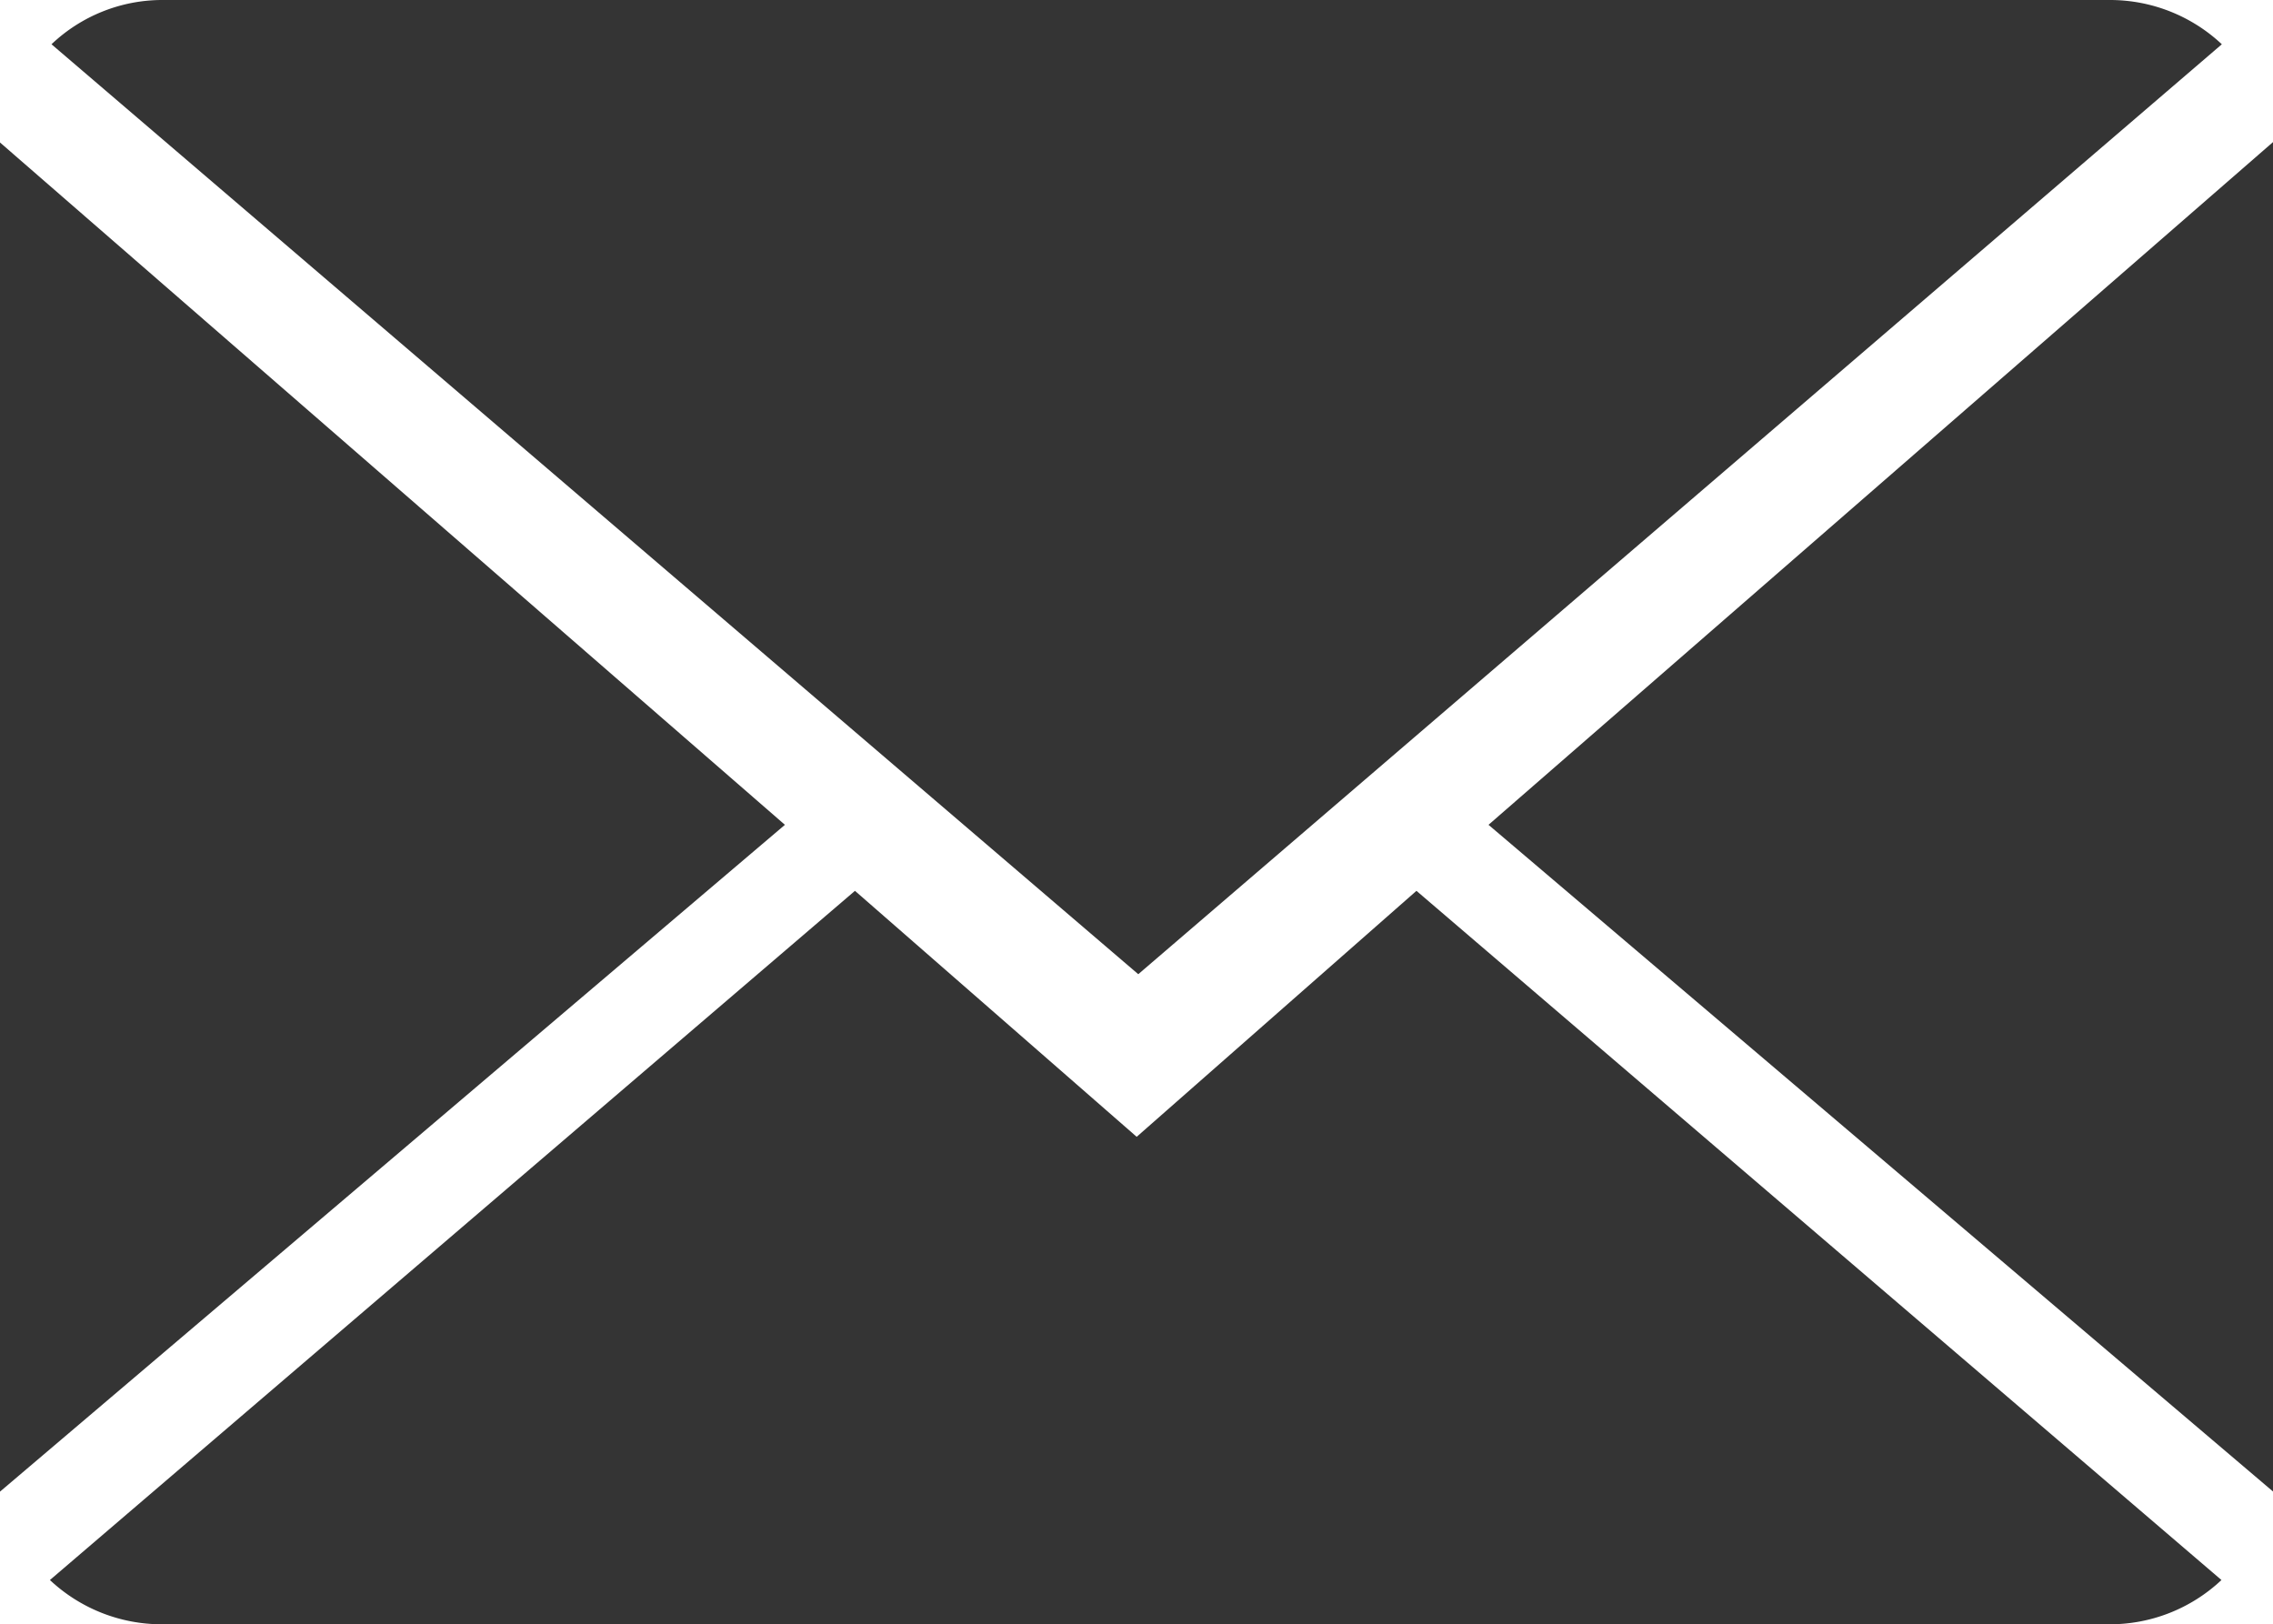 <svg xmlns="http://www.w3.org/2000/svg" viewBox="0 0 47.448 33.903"><defs><style>.a{fill:#343434;}</style></defs><g transform="translate(0 0)"><path class="a" d="M23.926,27.264,18.045,22.13,1.24,36.515a3.411,3.411,0,0,0,2.344.924h40.65a3.4,3.4,0,0,0,2.336-.924L29.766,22.13Z" transform="translate(-0.198 -3.536)"/><path class="a" d="M46.585.924A3.411,3.411,0,0,0,44.241,0H3.616A3.361,3.361,0,0,0,1.28.924L23.966,20.334Z" transform="translate(-0.205 0)"/><path class="a" d="M0,3.54V31.7L16.385,17.782Z" transform="translate(0 -0.566)"/><path class="a" d="M36.98,17.78,53.356,31.695V3.53Z" transform="translate(-5.908 -0.564)"/></g></svg>